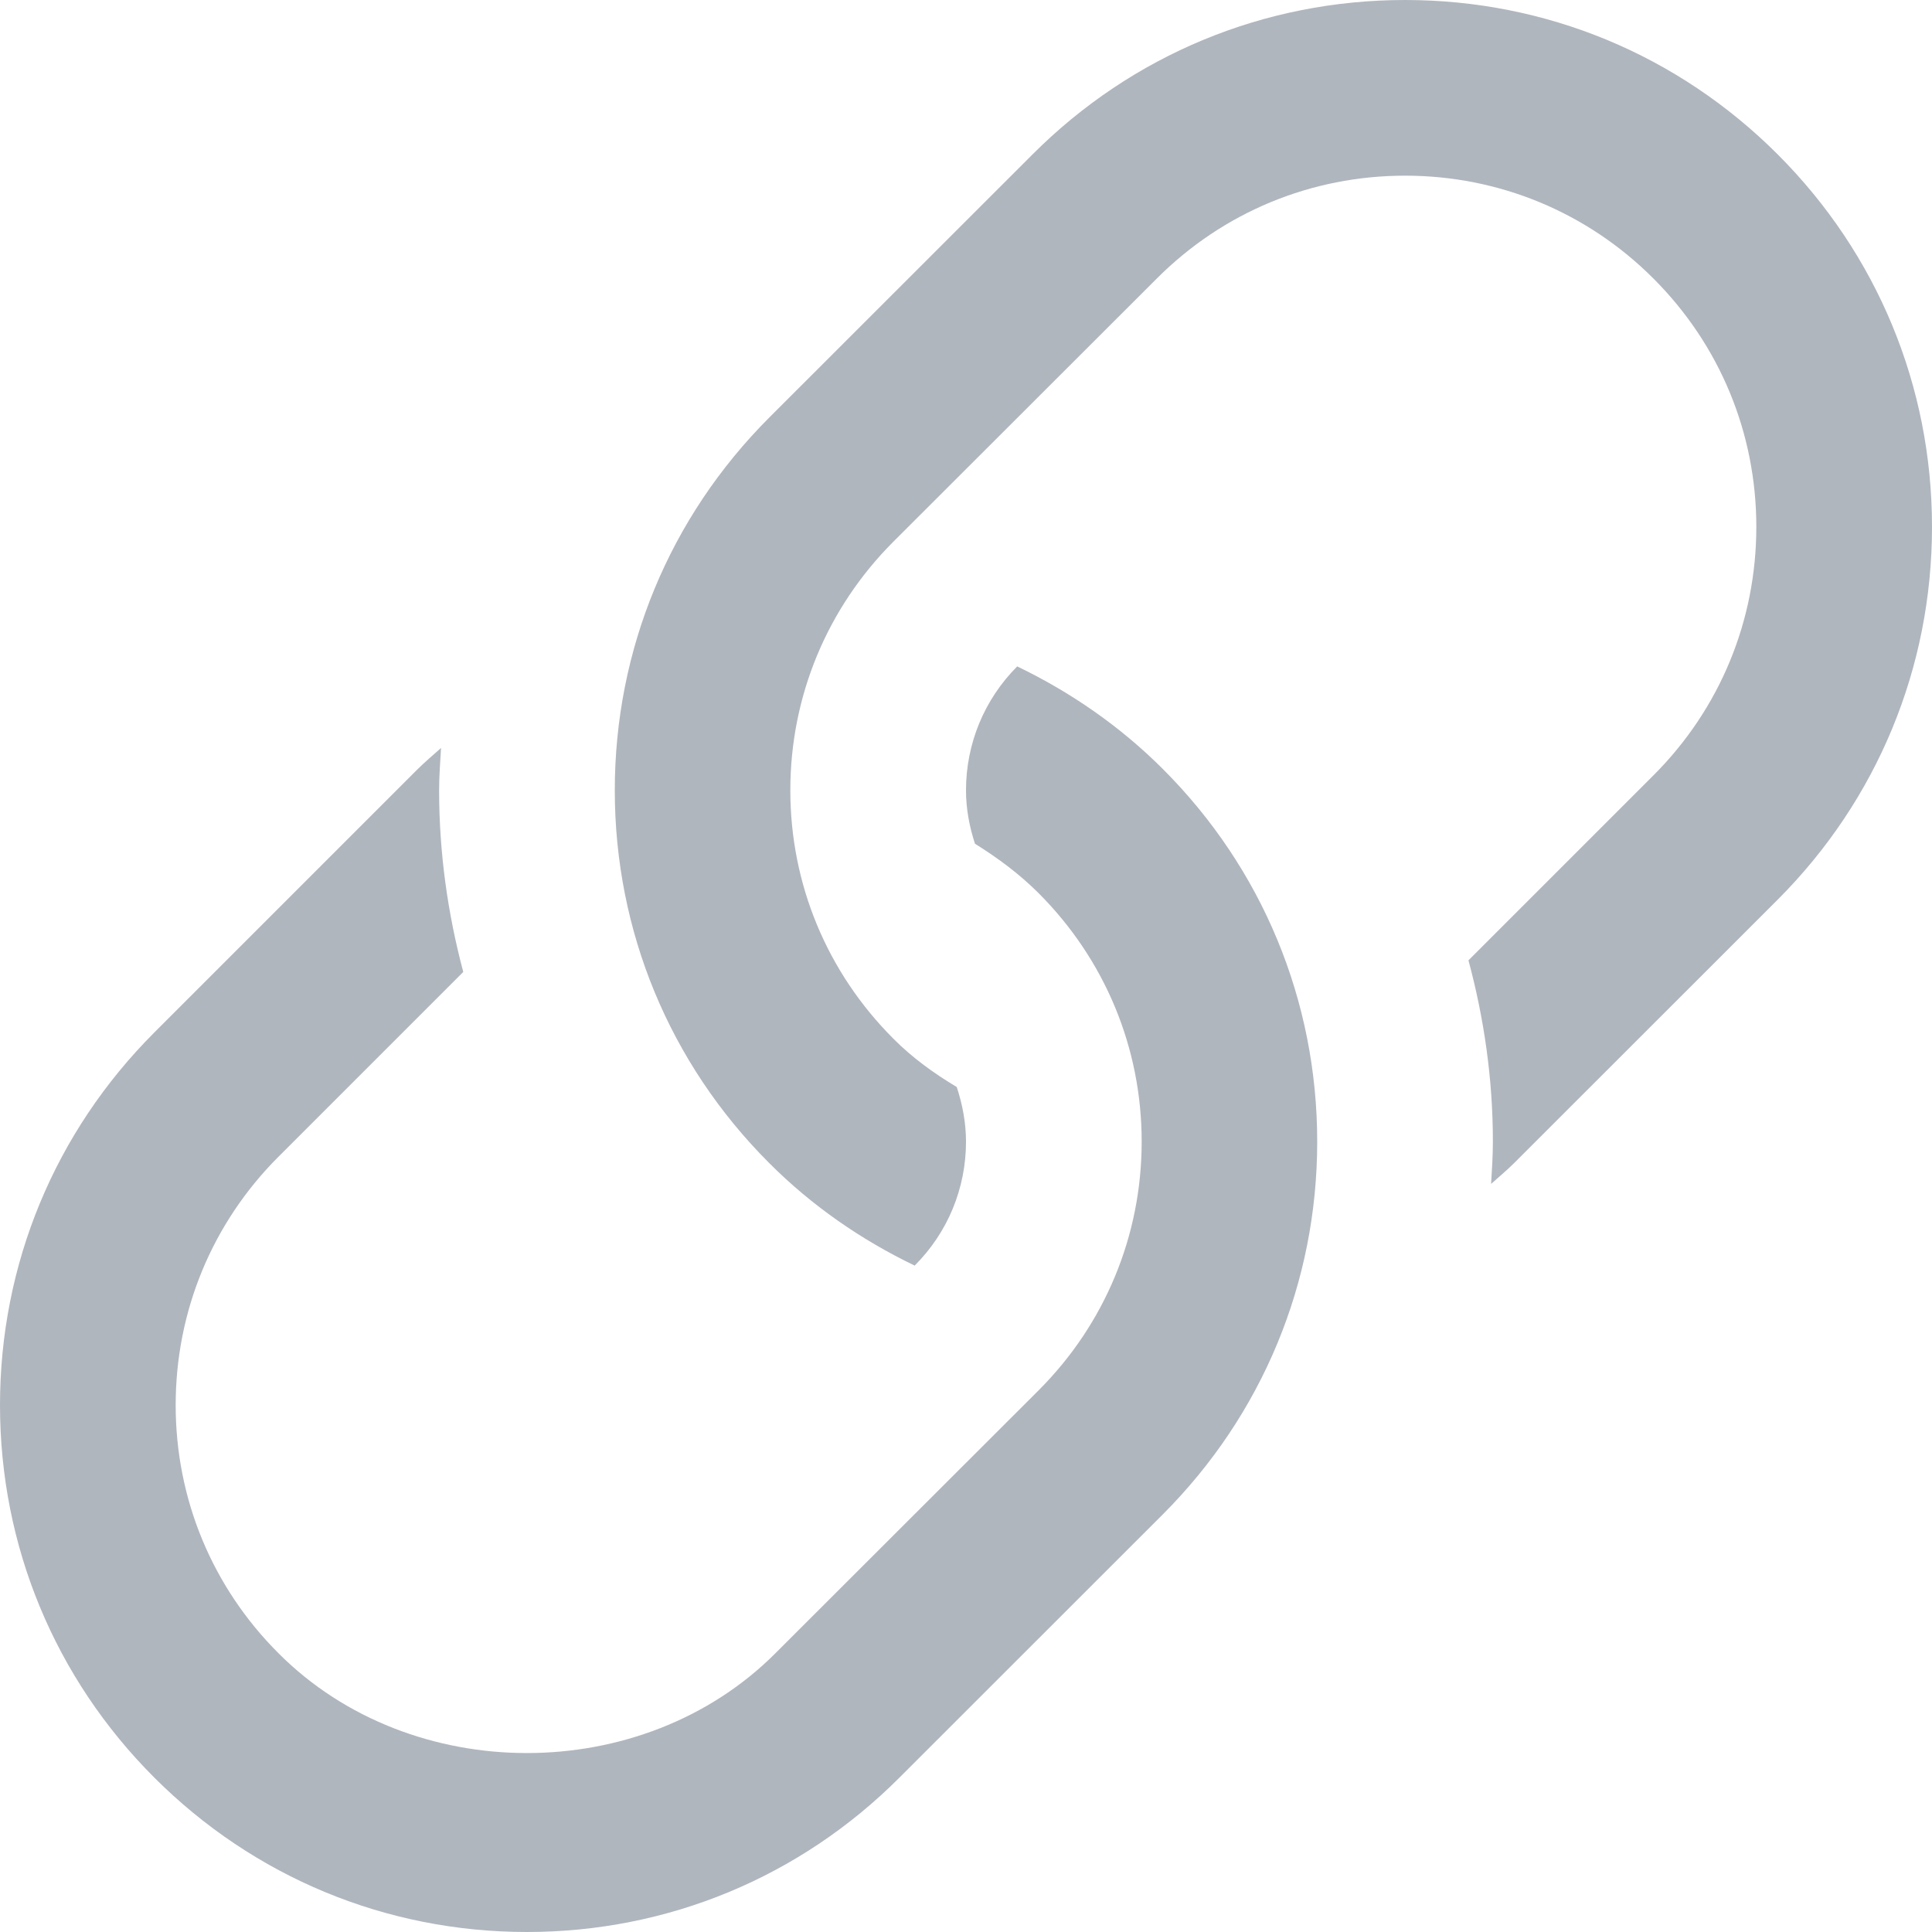 <?xml version="1.0" encoding="UTF-8"?>
<svg width="14px" height="14px" viewBox="0 0 14 14" version="1.1" xmlns="http://www.w3.org/2000/svg" xmlns:xlink="http://www.w3.org/1999/xlink">
    <!-- Generator: Sketch 53.2 (72643) - https://sketchapp.com -->
    <title>link</title>
    <desc>Created with Sketch.</desc>
    <g id="Правки" stroke="none" stroke-width="1" fill="none" fill-rule="evenodd">
        <g id="Tablet---Page-7:Edit" transform="translate(-938, -331)" fill="#B0B6BE" fill-rule="nonzero">
            <g id="Group---Widget-3" transform="translate(60, 164)">
                <g id="Bank" transform="translate(0, 157)">
                    <g id="Group-2" transform="translate(860, 0)">
                        <g id="link" transform="translate(18, 10)">
                            <path d="M8.427,5.573 C8.115,5.261 7.757,5.015 7.371,4.829 C7.132,5.069 7,5.389 7,5.727 C7,5.863 7.025,5.991 7.065,6.114 C7.23,6.217 7.386,6.332 7.527,6.473 C8.007,6.954 8.273,7.593 8.273,8.273 C8.273,8.952 8.008,9.592 7.528,10.073 L5.618,11.981 C4.656,12.944 2.98,12.944 2.019,11.981 C1.537,11.5 1.273,10.861 1.273,10.182 C1.273,9.502 1.537,8.863 2.018,8.382 L3.357,7.043 C3.244,6.619 3.182,6.178 3.182,5.727 C3.182,5.624 3.19,5.522 3.196,5.42 C3.14,5.47 3.082,5.519 3.027,5.573 L1.118,7.482 C0.397,8.203 0,9.162 0,10.182 C0,11.202 0.397,12.16 1.118,12.881 C1.84,13.603 2.798,14 3.818,14 C4.838,14 5.797,13.603 6.518,12.881 L8.427,10.973 C9.148,10.251 9.545,9.293 9.545,8.273 C9.545,7.253 9.148,6.294 8.427,5.573 Z" id="Path"></path>
                            <path d="M12.882,1.119 C12.16,0.397 11.202,0 10.182,0 C9.162,0 8.203,0.397 7.482,1.119 L5.573,3.027 C4.852,3.749 4.455,4.707 4.455,5.727 C4.455,6.747 4.852,7.706 5.573,8.427 C5.884,8.739 6.242,8.985 6.628,9.171 C6.868,8.931 7,8.611 7,8.273 C7,8.134 6.974,8.002 6.933,7.877 C6.768,7.778 6.612,7.666 6.474,7.527 C5.993,7.046 5.727,6.407 5.727,5.727 C5.727,5.048 5.992,4.408 6.472,3.927 L8.382,2.019 C8.863,1.537 9.502,1.273 10.182,1.273 C10.861,1.273 11.501,1.537 11.982,2.019 C12.463,2.5 12.727,3.139 12.727,3.818 C12.727,4.498 12.463,5.137 11.982,5.618 L10.641,6.959 C10.755,7.382 10.818,7.822 10.818,8.273 C10.818,8.376 10.811,8.478 10.805,8.579 C10.861,8.529 10.919,8.481 10.973,8.427 L12.883,6.518 C13.603,5.797 14,4.838 14,3.818 C14,2.798 13.603,1.84 12.882,1.119 Z" id="Path"></path>
                        </g>
                    </g>
                </g>
            </g>
        </g>
    </g>
</svg>